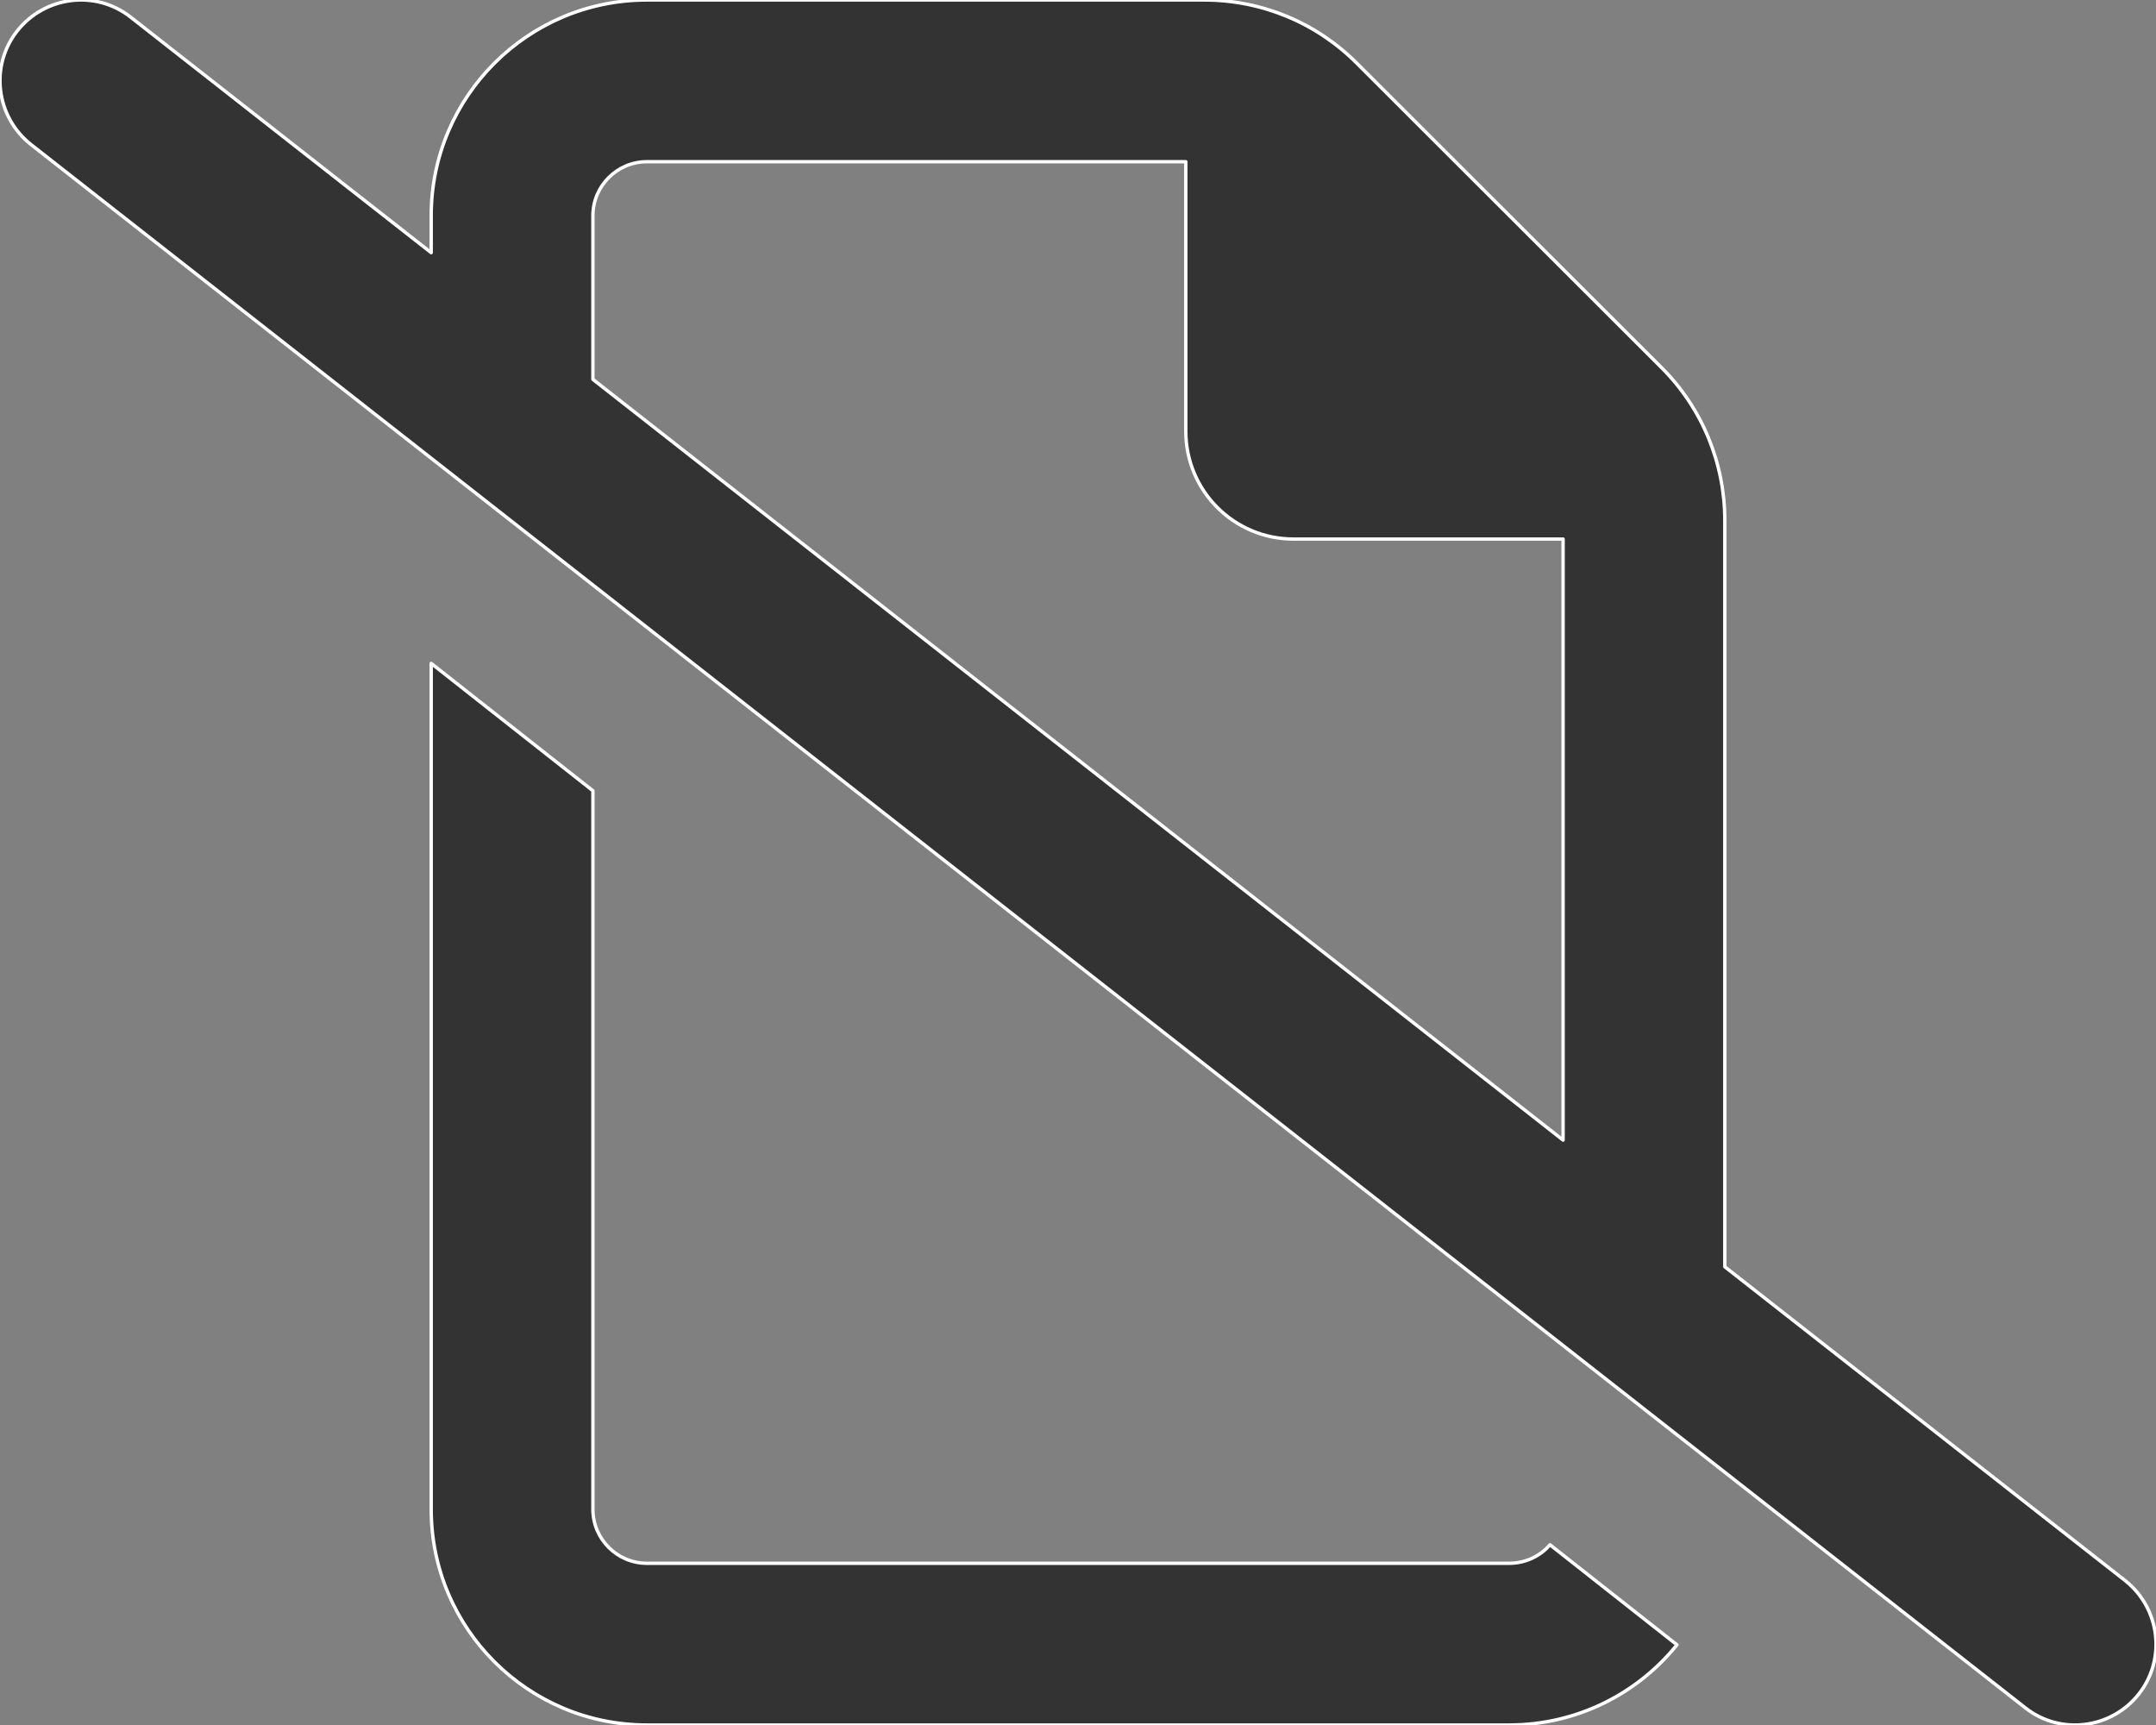 <?xml version="1.0" encoding="UTF-8" standalone="no"?>
<!DOCTYPE svg PUBLIC "-//W3C//DTD SVG 1.1//EN" "http://www.w3.org/Graphics/SVG/1.1/DTD/svg11.dtd">
<svg width="100%" height="100%" viewBox="0 0 640 512" version="1.1" xmlns="http://www.w3.org/2000/svg" xmlns:xlink="http://www.w3.org/1999/xlink" xml:space="preserve" xmlns:serif="http://www.serif.com/" style="fill-rule:evenodd;clip-rule:evenodd;stroke-linejoin:round;stroke-miterlimit:2;">
    <rect x="0" y="0" width="640" height="512" fill="#808080" stroke="none"/>
    <path d="M38.8,5.1C28.4,-3.1 13.3,-1.2 5.1,9.2C-3.1,19.6 -1.2,34.7 9.2,42.9L601.2,506.9C611.6,515.1 626.7,513.2 634.9,502.8C643.1,492.4 641.2,477.3 630.8,469.1L512,376L512,154.5C512,137.5 505.3,121.2 493.3,109.2L402.7,18.7C390.7,6.7 374.5,0 357.5,0L192,0C156.7,0 128,28.7 128,64L128,75L38.8,5.1ZM176,112.6L176,64C176,55.2 183.2,48 192,48L352,48L352,128C352,145.7 366.3,160 384,160L464,160L464,338.4L176,112.6ZM448,464L192,464C183.2,464 176,456.8 176,448L176,234.7L128,196.9L128,448C128,483.3 156.7,512 192,512L448,512C468.1,512 486.1,502.7 497.8,488.2L460.1,458.5C457.2,461.9 452.8,464 448,464Z" style="fill:rgb(51,51,51);fill-rule:nonzero;stroke:white;stroke-width:1px;"/>
</svg>
